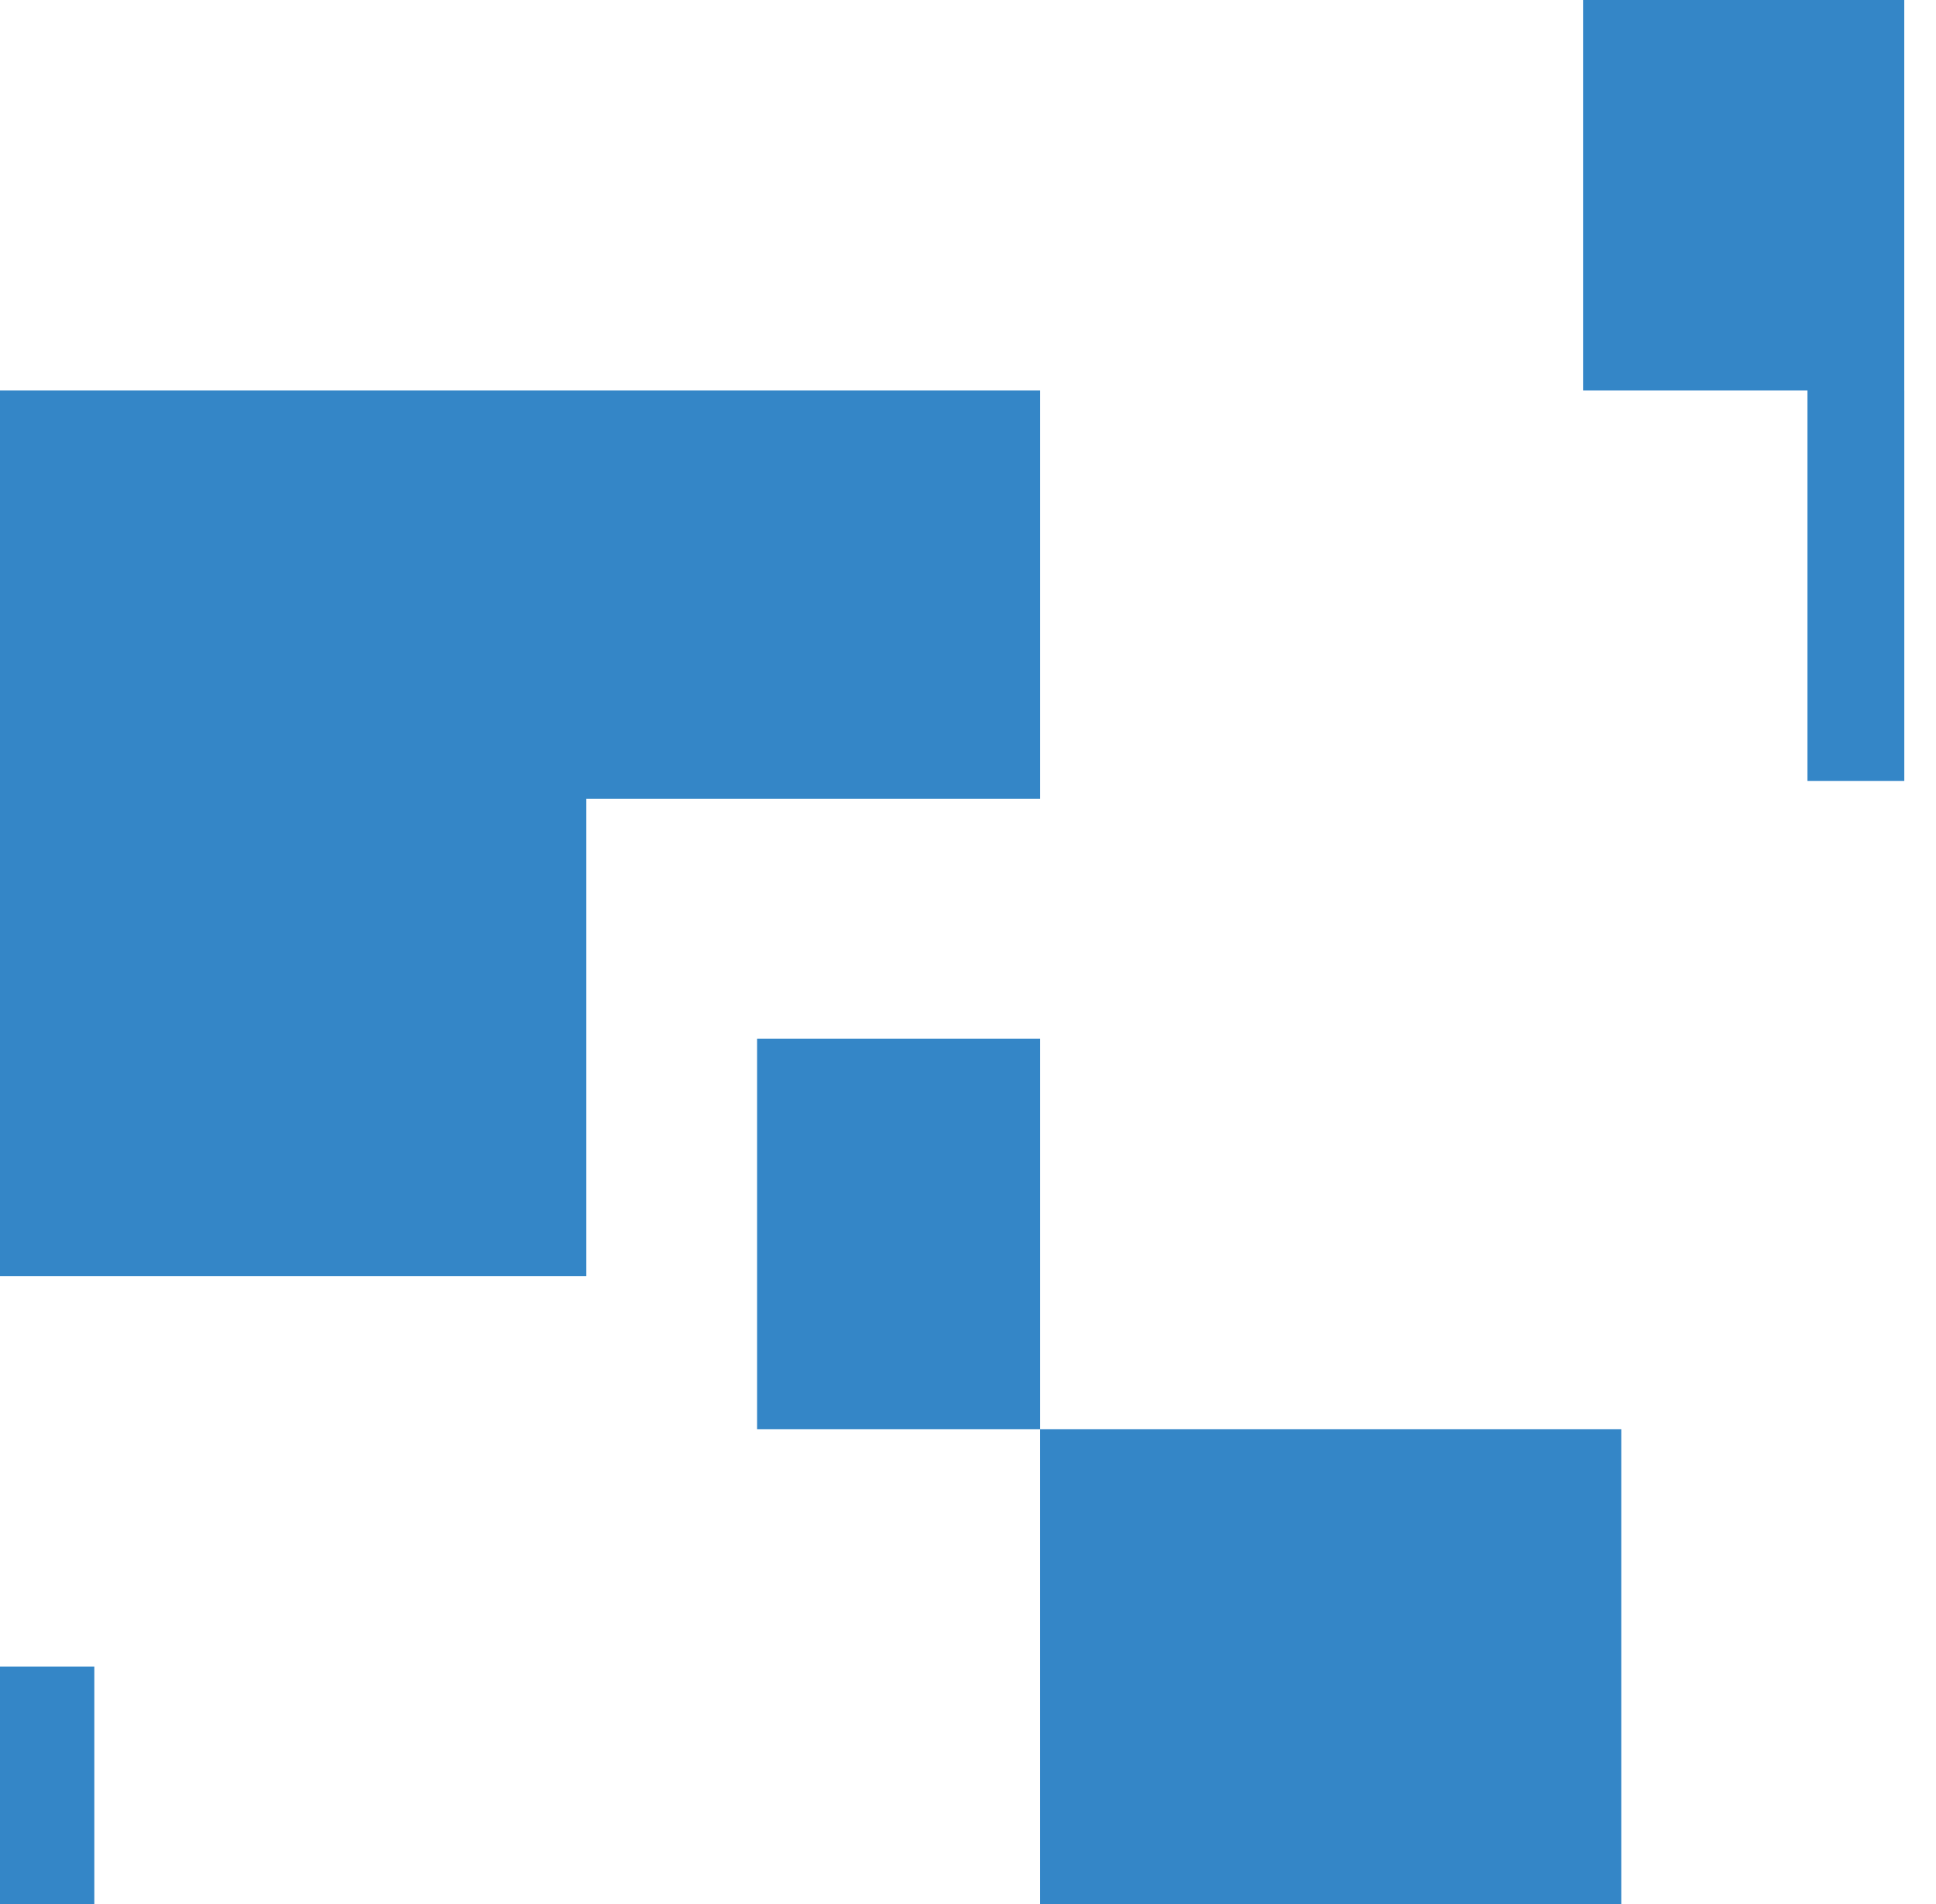 <svg width="61" height="60" viewBox="0 0 61 60" fill="none" xmlns="http://www.w3.org/2000/svg">
<path fill-rule="evenodd" clip-rule="evenodd" d="M49.88 0H60V12.306H49.88V0ZM0 12.306H32.771V25.174H0V12.306ZM18.474 25.174H0V40.215H18.474V25.174ZM23.855 32.735H32.771V45.04H23.855V32.735ZM51.083 45.04H32.77V60H51.083V45.04ZM0 52.52H2.972V60H0V52.52ZM60.001 12.306H56.949V24.611H60.001V12.306Z" fill="#3486C7"/>
</svg>
